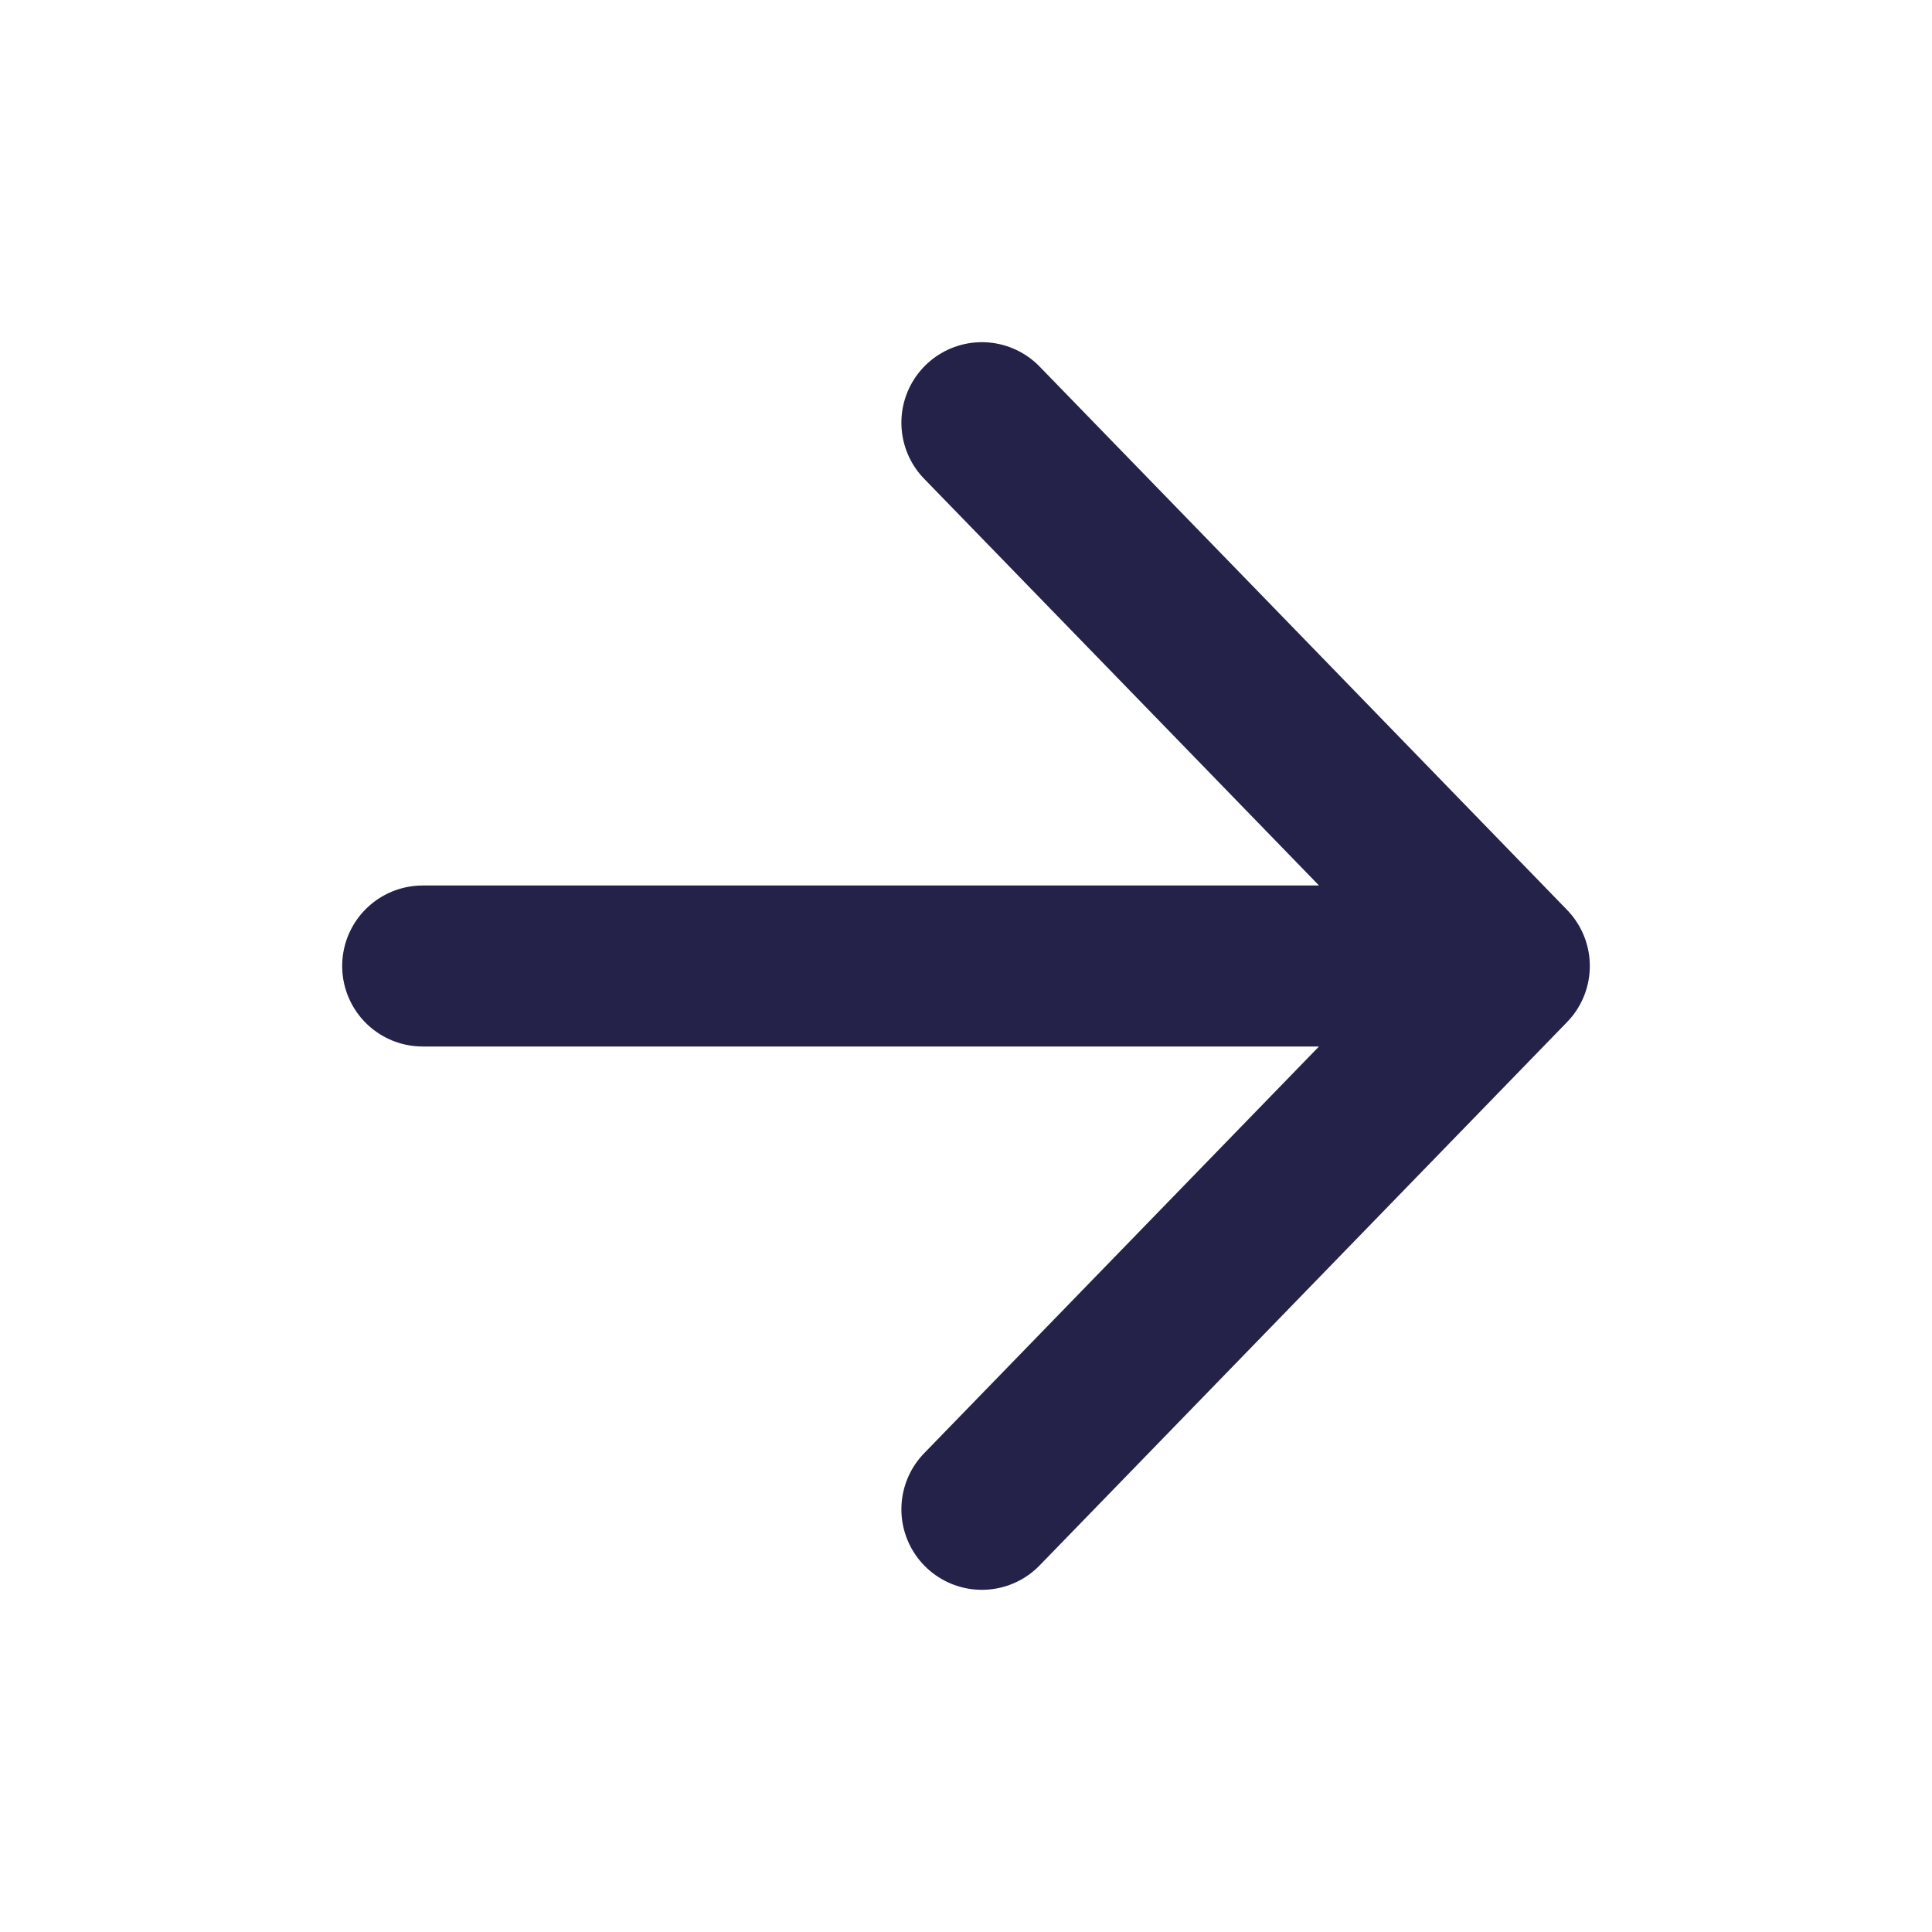 <svg width="18" height="18" viewBox="0 0 18 18" fill="none" xmlns="http://www.w3.org/2000/svg">
<path d="M14.062 9H3.938M14.062 9L11.531 6.392L9.148 3.938M14.062 9L9.148 14.062" stroke="#25224A" stroke-width="1.5" stroke-linecap="round" stroke-linejoin="round"/>
</svg>
